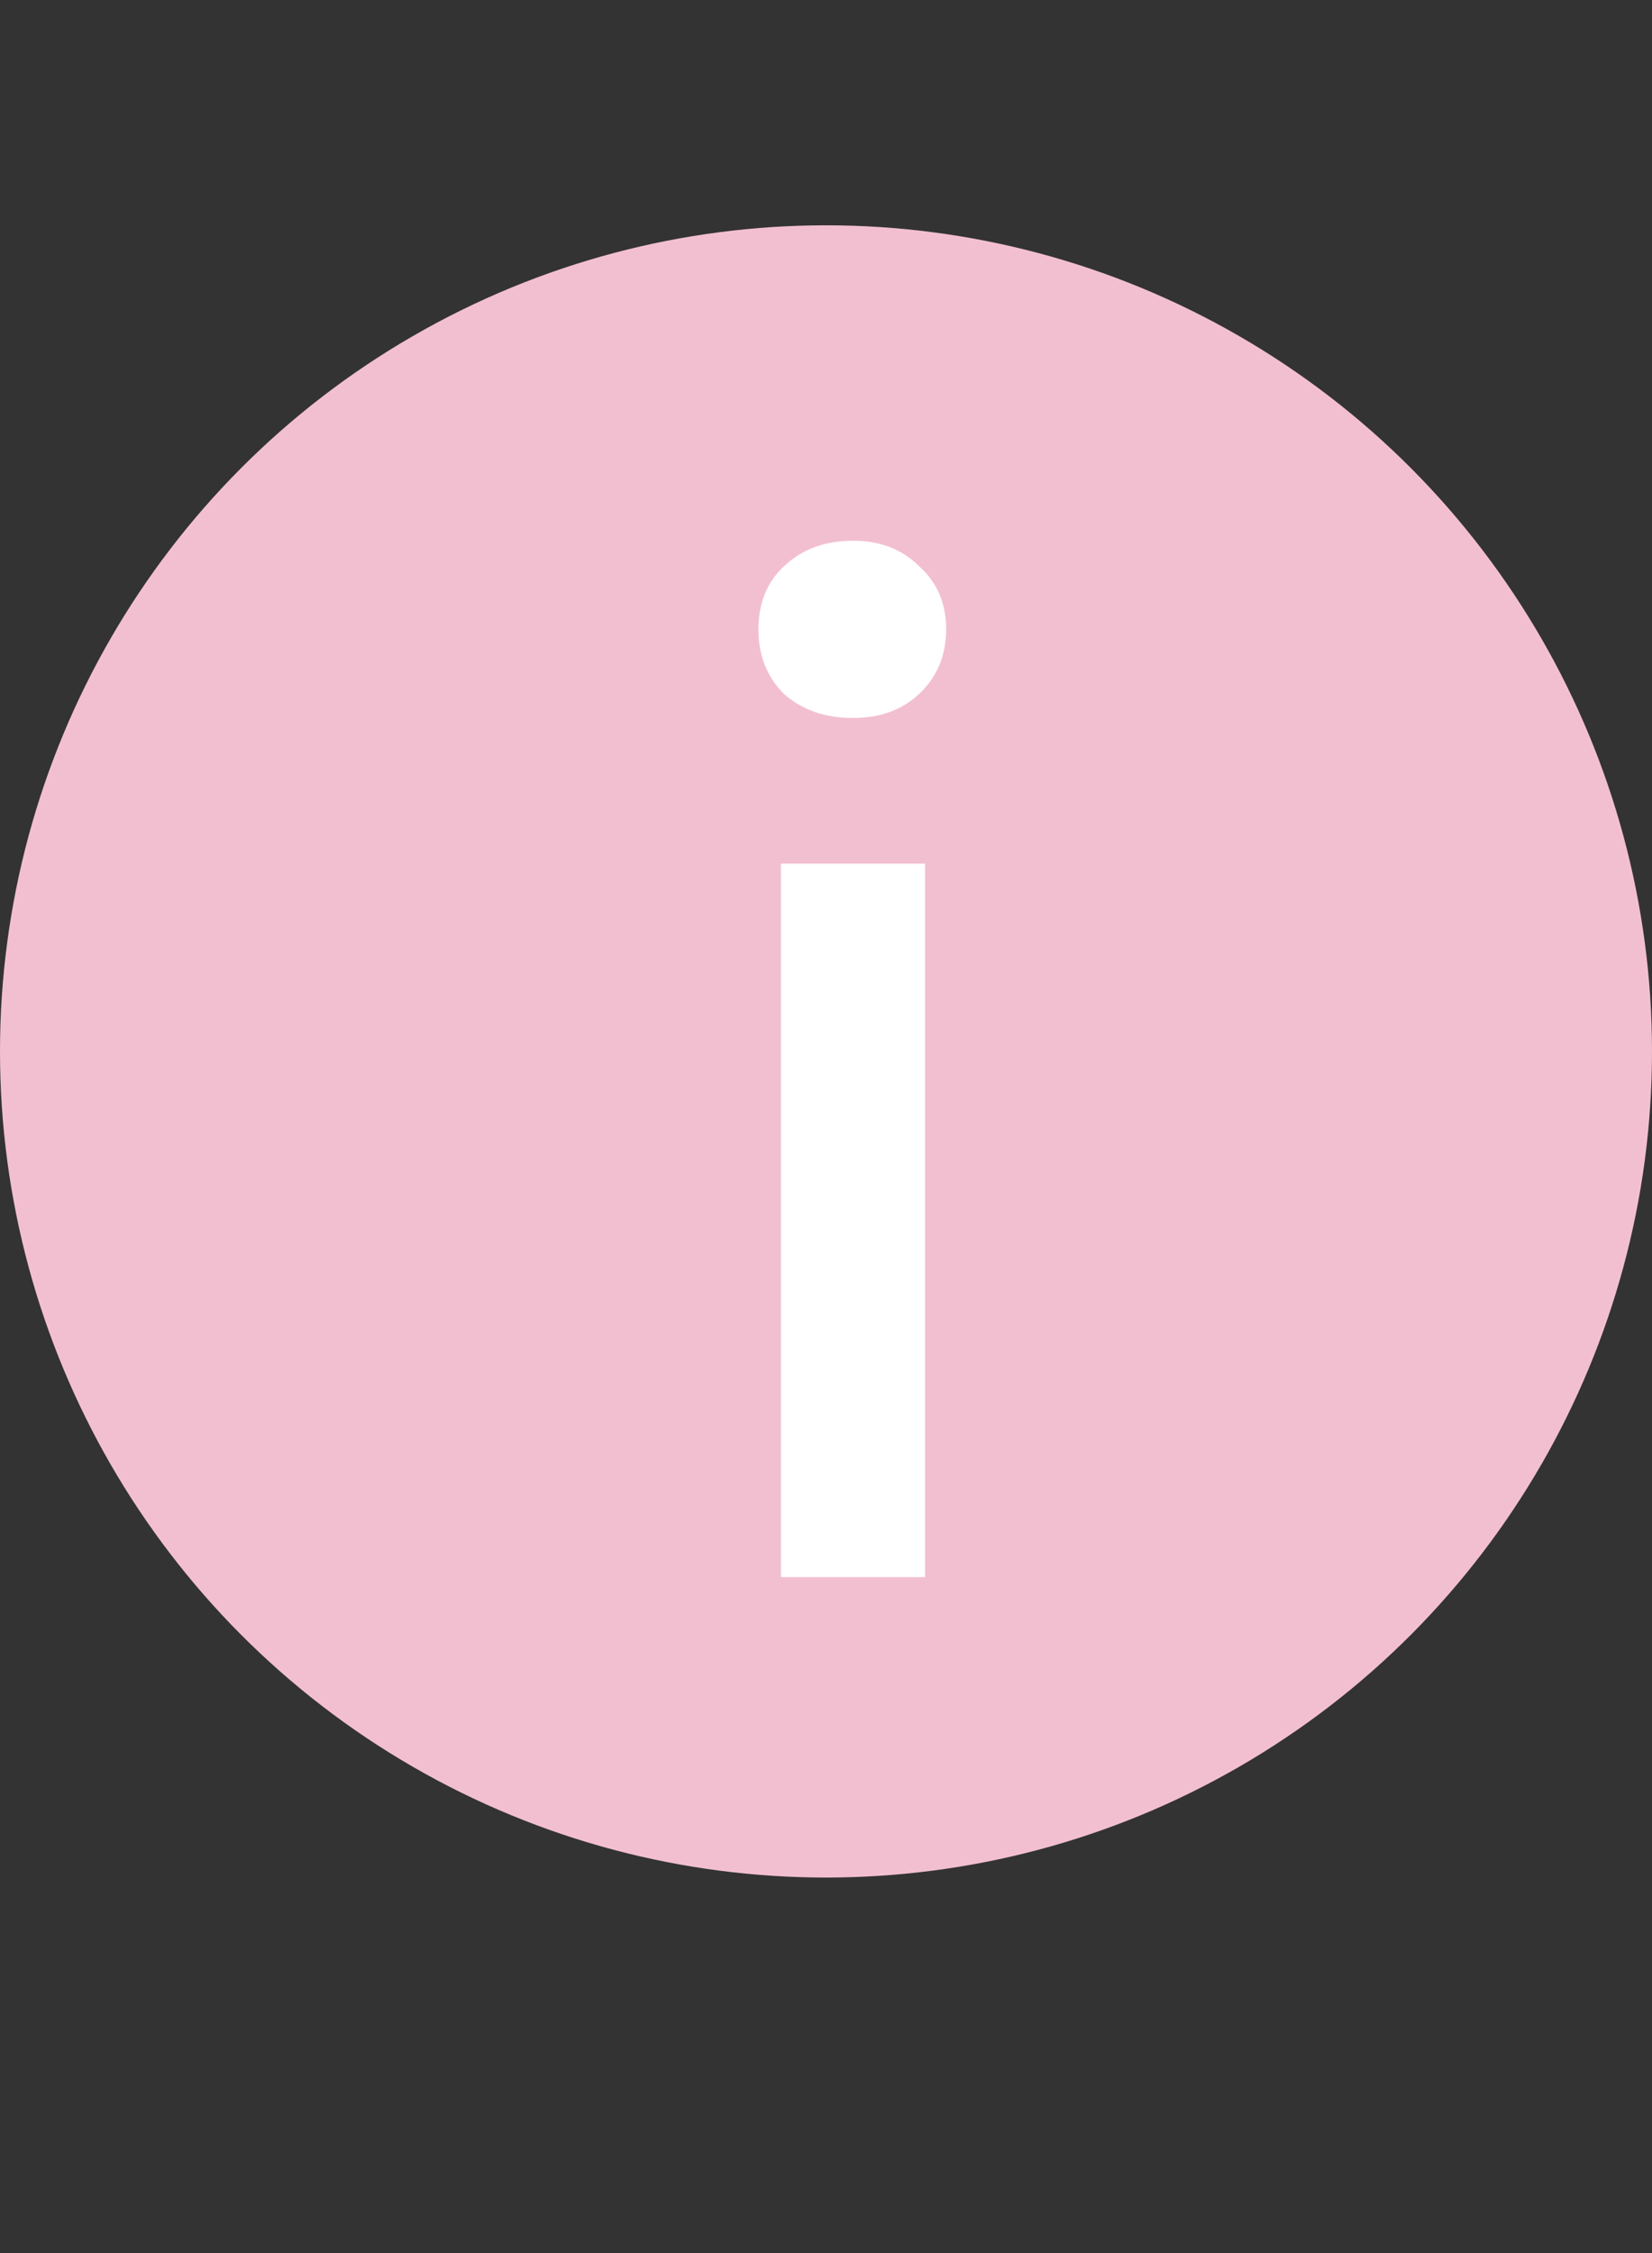 <svg width="22" height="30" viewBox="0 0 22 30" fill="none" xmlns="http://www.w3.org/2000/svg">
<rect x="0" y="0" width="22" height="30" fill="#333333" stroke="none"/>
<circle cx="11" cy="14" r="11" fill="#F2BFD1"/>
<path d="M11.36 9.56C10.987 9.56 10.68 9.453 10.44 9.24C10.213 9.013 10.1 8.727 10.1 8.38C10.1 8.033 10.213 7.753 10.44 7.54C10.68 7.313 10.987 7.2 11.36 7.2C11.72 7.2 12.013 7.313 12.24 7.54C12.48 7.753 12.6 8.033 12.6 8.38C12.6 8.727 12.48 9.013 12.24 9.24C12.013 9.453 11.72 9.56 11.36 9.56ZM10.4 11.5H12.32V21H10.4V11.5Z" fill="white"/>
</svg>
